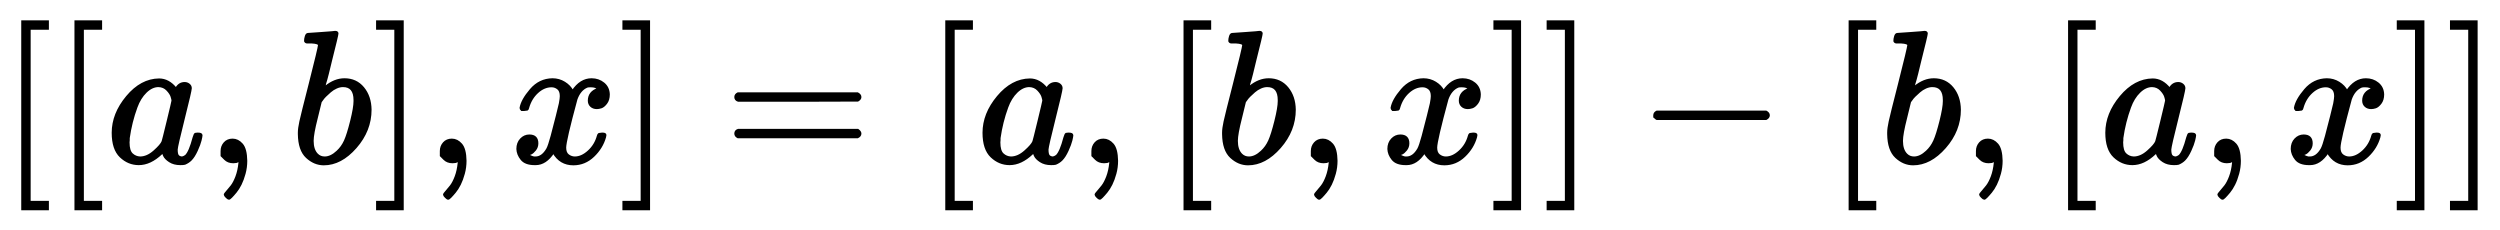 <?xml version="1.0" standalone="no"?>
<!DOCTYPE svg PUBLIC "-//W3C//DTD SVG 1.1//EN" "http://www.w3.org/Graphics/SVG/1.1/DTD/svg11.dtd">
<svg xmlns:xlink="http://www.w3.org/1999/xlink" width="30.879ex" height="2.843ex" style="vertical-align: -0.838ex;" viewBox="0 -863.1 13295 1223.9" xmlns="http://www.w3.org/2000/svg">
<defs>
<path stroke-width="10" id="E1-MJMAIN-5B" d="M118 -250V750H255V710H158V-210H255V-250H118Z"></path>
<path stroke-width="10" id="E1-MJMATHI-61" d="M33 157Q33 258 109 349T280 441Q331 441 370 392Q386 422 416 422Q429 422 439 414T449 394Q449 381 412 234T374 68Q374 43 381 35T402 26Q411 27 422 35Q443 55 463 131Q469 151 473 152Q475 153 483 153H487Q506 153 506 144Q506 138 501 117T481 63T449 13Q436 0 417 -8Q409 -10 393 -10Q359 -10 336 5T306 36L300 51Q299 52 296 50Q294 48 292 46Q233 -10 172 -10Q117 -10 75 30T33 157ZM351 328Q351 334 346 350T323 385T277 405Q242 405 210 374T160 293Q131 214 119 129Q119 126 119 118T118 106Q118 61 136 44T179 26Q217 26 254 59T298 110Q300 114 325 217T351 328Z"></path>
<path stroke-width="10" id="E1-MJMAIN-2C" d="M78 35T78 60T94 103T137 121Q165 121 187 96T210 8Q210 -27 201 -60T180 -117T154 -158T130 -185T117 -194Q113 -194 104 -185T95 -172Q95 -168 106 -156T131 -126T157 -76T173 -3V9L172 8Q170 7 167 6T161 3T152 1T140 0Q113 0 96 17Z"></path>
<path stroke-width="10" id="E1-MJMATHI-62" d="M73 647Q73 657 77 670T89 683Q90 683 161 688T234 694Q246 694 246 685T212 542Q204 508 195 472T180 418L176 399Q176 396 182 402Q231 442 283 442Q345 442 383 396T422 280Q422 169 343 79T173 -11Q123 -11 82 27T40 150V159Q40 180 48 217T97 414Q147 611 147 623T109 637Q104 637 101 637H96Q86 637 83 637T76 640T73 647ZM336 325V331Q336 405 275 405Q258 405 240 397T207 376T181 352T163 330L157 322L136 236Q114 150 114 114Q114 66 138 42Q154 26 178 26Q211 26 245 58Q270 81 285 114T318 219Q336 291 336 325Z"></path>
<path stroke-width="10" id="E1-MJMAIN-5D" d="M22 710V750H159V-250H22V-210H119V710H22Z"></path>
<path stroke-width="10" id="E1-MJMATHI-78" d="M52 289Q59 331 106 386T222 442Q257 442 286 424T329 379Q371 442 430 442Q467 442 494 420T522 361Q522 332 508 314T481 292T458 288Q439 288 427 299T415 328Q415 374 465 391Q454 404 425 404Q412 404 406 402Q368 386 350 336Q290 115 290 78Q290 50 306 38T341 26Q378 26 414 59T463 140Q466 150 469 151T485 153H489Q504 153 504 145Q504 144 502 134Q486 77 440 33T333 -11Q263 -11 227 52Q186 -10 133 -10H127Q78 -10 57 16T35 71Q35 103 54 123T99 143Q142 143 142 101Q142 81 130 66T107 46T94 41L91 40Q91 39 97 36T113 29T132 26Q168 26 194 71Q203 87 217 139T245 247T261 313Q266 340 266 352Q266 380 251 392T217 404Q177 404 142 372T93 290Q91 281 88 280T72 278H58Q52 284 52 289Z"></path>
<path stroke-width="10" id="E1-MJMAIN-3D" d="M56 347Q56 360 70 367H707Q722 359 722 347Q722 336 708 328L390 327H72Q56 332 56 347ZM56 153Q56 168 72 173H708Q722 163 722 153Q722 140 707 133H70Q56 140 56 153Z"></path>
<path stroke-width="10" id="E1-MJMAIN-2212" d="M84 237T84 250T98 270H679Q694 262 694 250T679 230H98Q84 237 84 250Z"></path>
</defs>
<g stroke="currentColor" fill="currentColor" stroke-width="0" transform="matrix(1 0 0 -1 0 0)">
 <use xlink:href="#E1-MJMAIN-5B" x="0" y="0"></use>
 <use xlink:href="#E1-MJMAIN-5B" x="283" y="0"></use>
 <use xlink:href="#E1-MJMATHI-61" x="566" y="0"></use>
 <use xlink:href="#E1-MJMAIN-2C" x="1100" y="0"></use>
 <use xlink:href="#E1-MJMATHI-62" x="1549" y="0"></use>
 <use xlink:href="#E1-MJMAIN-5D" x="1983" y="0"></use>
 <use xlink:href="#E1-MJMAIN-2C" x="2266" y="0"></use>
 <use xlink:href="#E1-MJMATHI-78" x="2716" y="0"></use>
 <use xlink:href="#E1-MJMAIN-5D" x="3293" y="0"></use>
 <use xlink:href="#E1-MJMAIN-3D" x="3854" y="0"></use>
 <use xlink:href="#E1-MJMAIN-5B" x="4914" y="0"></use>
 <use xlink:href="#E1-MJMATHI-61" x="5197" y="0"></use>
 <use xlink:href="#E1-MJMAIN-2C" x="5731" y="0"></use>
 <use xlink:href="#E1-MJMAIN-5B" x="6181" y="0"></use>
 <use xlink:href="#E1-MJMATHI-62" x="6464" y="0"></use>
 <use xlink:href="#E1-MJMAIN-2C" x="6898" y="0"></use>
 <use xlink:href="#E1-MJMATHI-78" x="7348" y="0"></use>
 <use xlink:href="#E1-MJMAIN-5D" x="7925" y="0"></use>
 <use xlink:href="#E1-MJMAIN-5D" x="8208" y="0"></use>
 <use xlink:href="#E1-MJMAIN-2212" x="8713" y="0"></use>
 <use xlink:href="#E1-MJMAIN-5B" x="9718" y="0"></use>
 <use xlink:href="#E1-MJMATHI-62" x="10001" y="0"></use>
 <use xlink:href="#E1-MJMAIN-2C" x="10435" y="0"></use>
 <use xlink:href="#E1-MJMAIN-5B" x="10885" y="0"></use>
 <use xlink:href="#E1-MJMATHI-61" x="11168" y="0"></use>
 <use xlink:href="#E1-MJMAIN-2C" x="11702" y="0"></use>
 <use xlink:href="#E1-MJMATHI-78" x="12152" y="0"></use>
 <use xlink:href="#E1-MJMAIN-5D" x="12729" y="0"></use>
 <use xlink:href="#E1-MJMAIN-5D" x="13012" y="0"></use>
</g>
</svg>